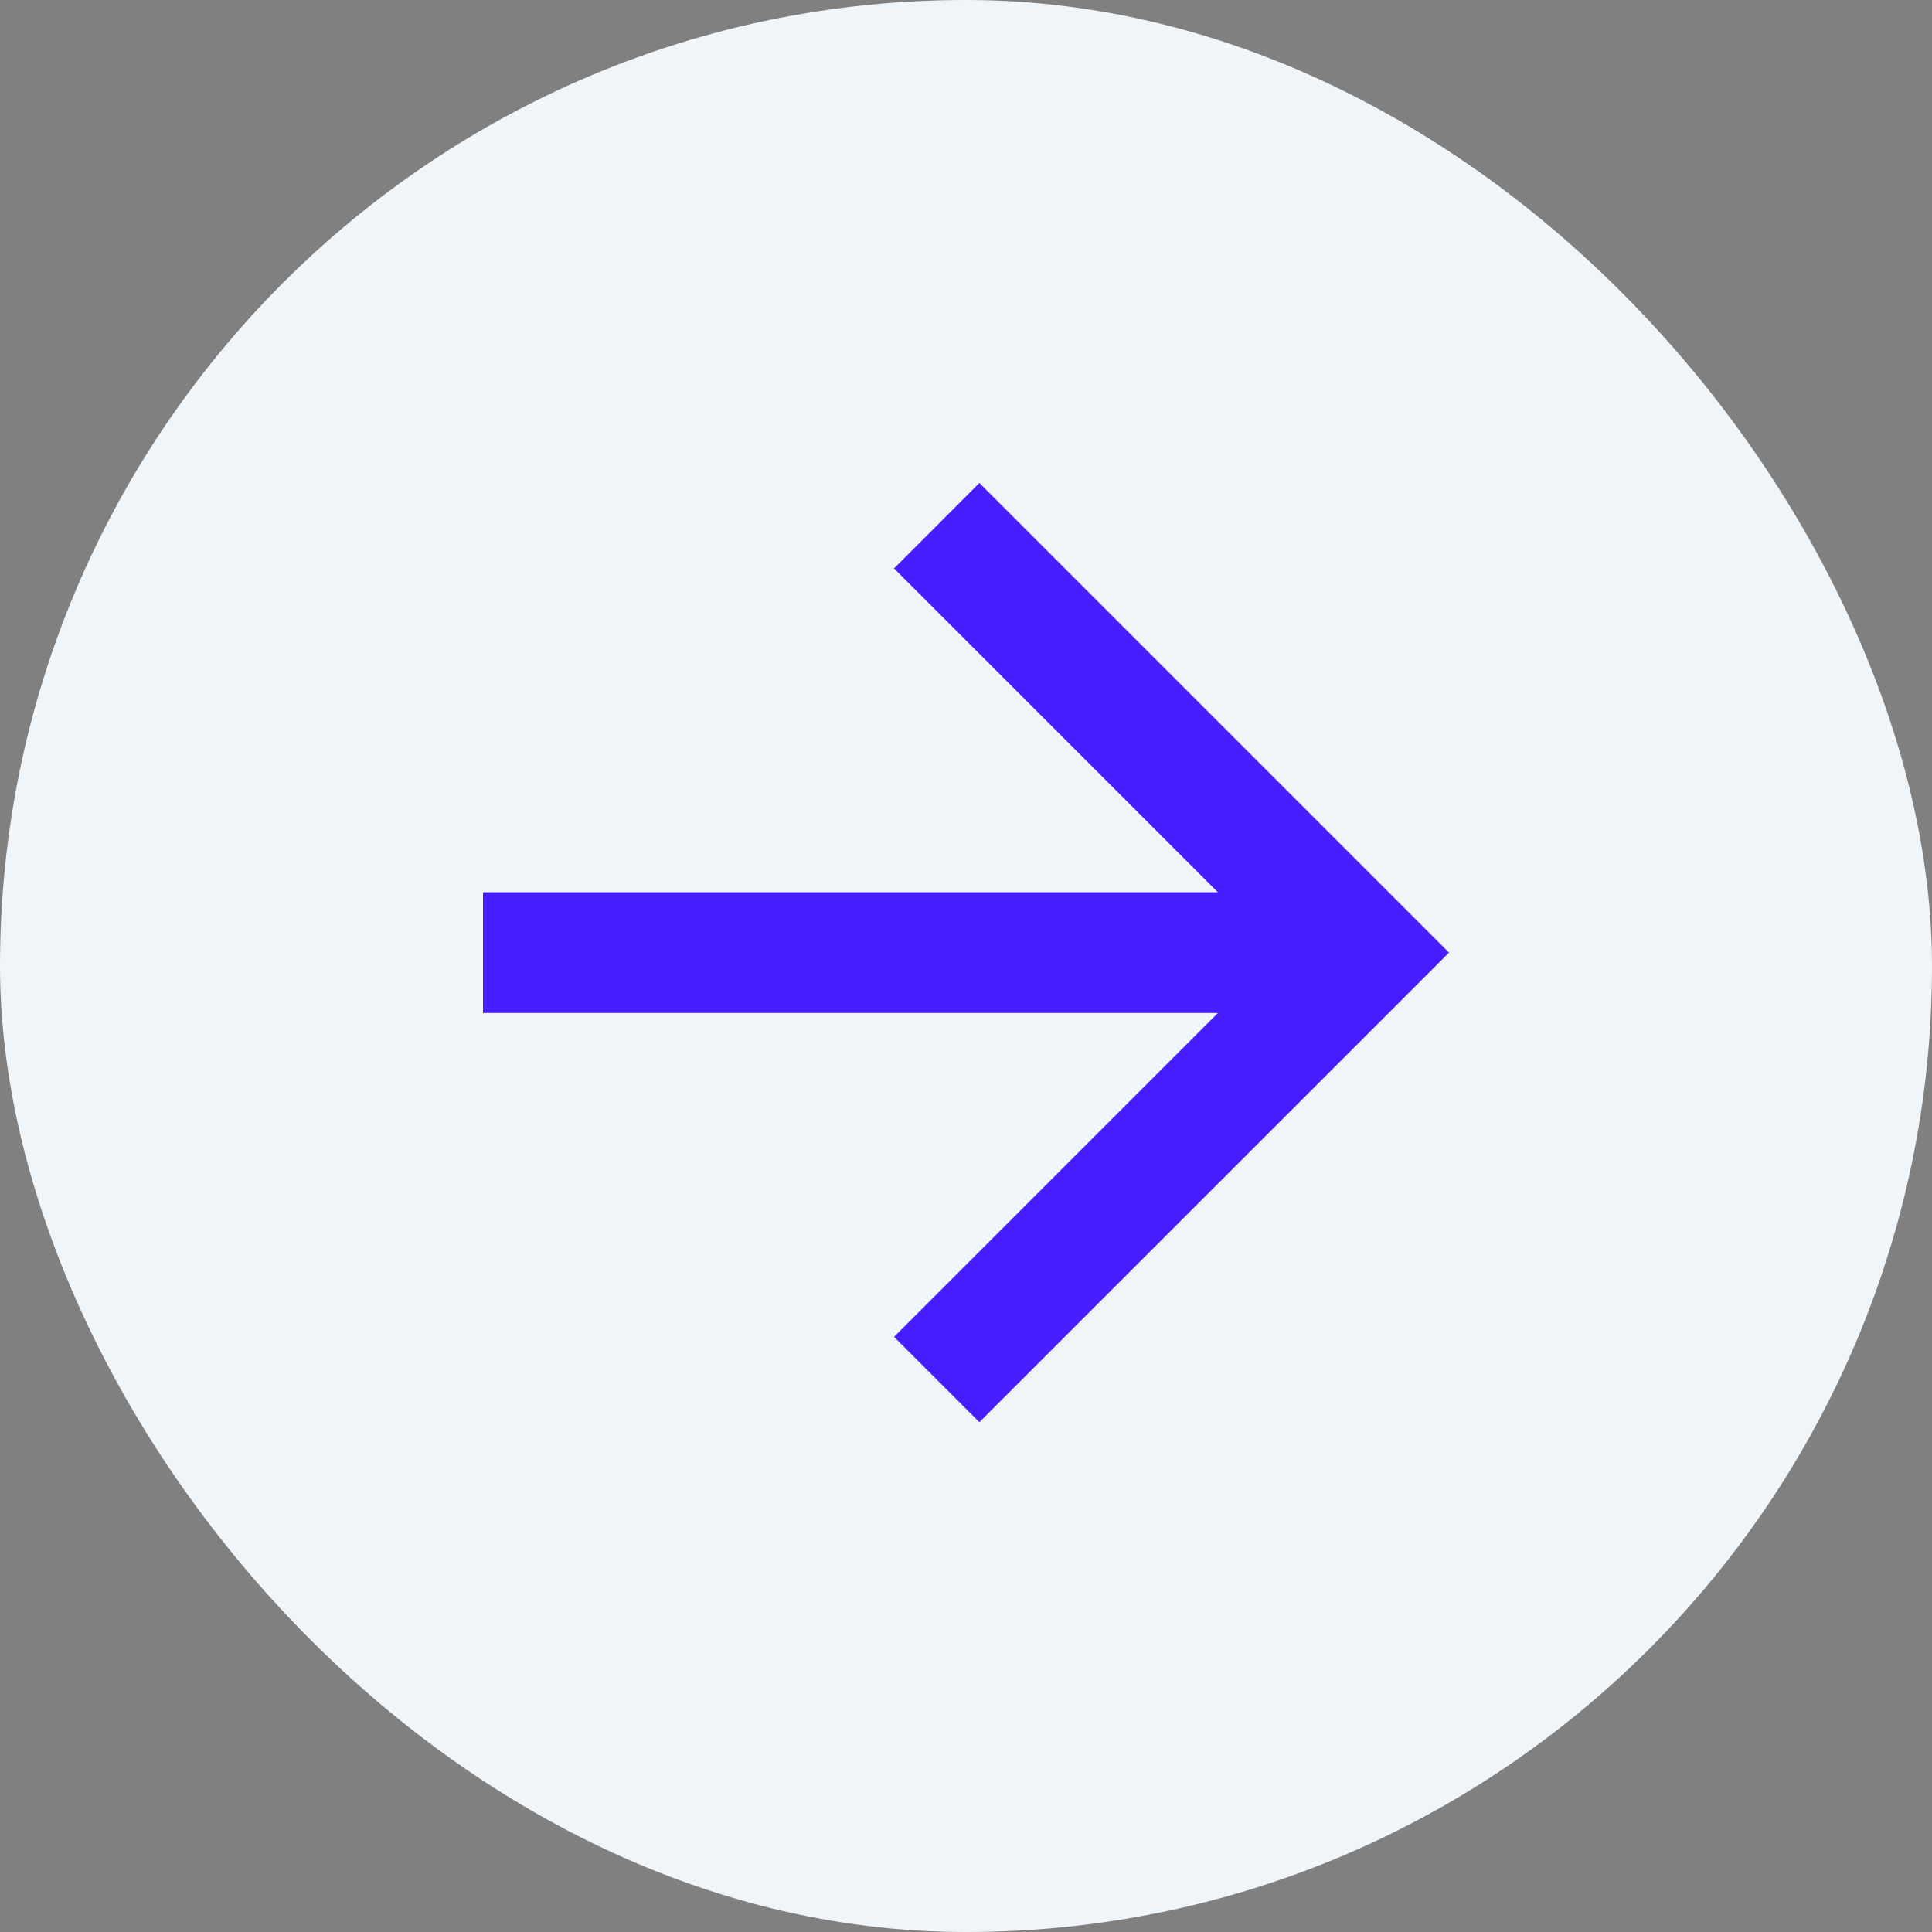 <svg width="24" height="24" viewBox="0 0 24 24" fill="none" xmlns="http://www.w3.org/2000/svg">
<rect x="0" y="0" width="24" height="24" fill="#808080" stroke="none"/>
<rect width="24" height="24" rx="12" fill="#F0F5FA"/>
<path d="M15.129 11.084L11.106 7.061L12.166 6L18 11.834L12.166 17.667L11.106 16.607L15.129 12.584H6V11.084H15.129Z" fill="#471CFF"/>
</svg>
